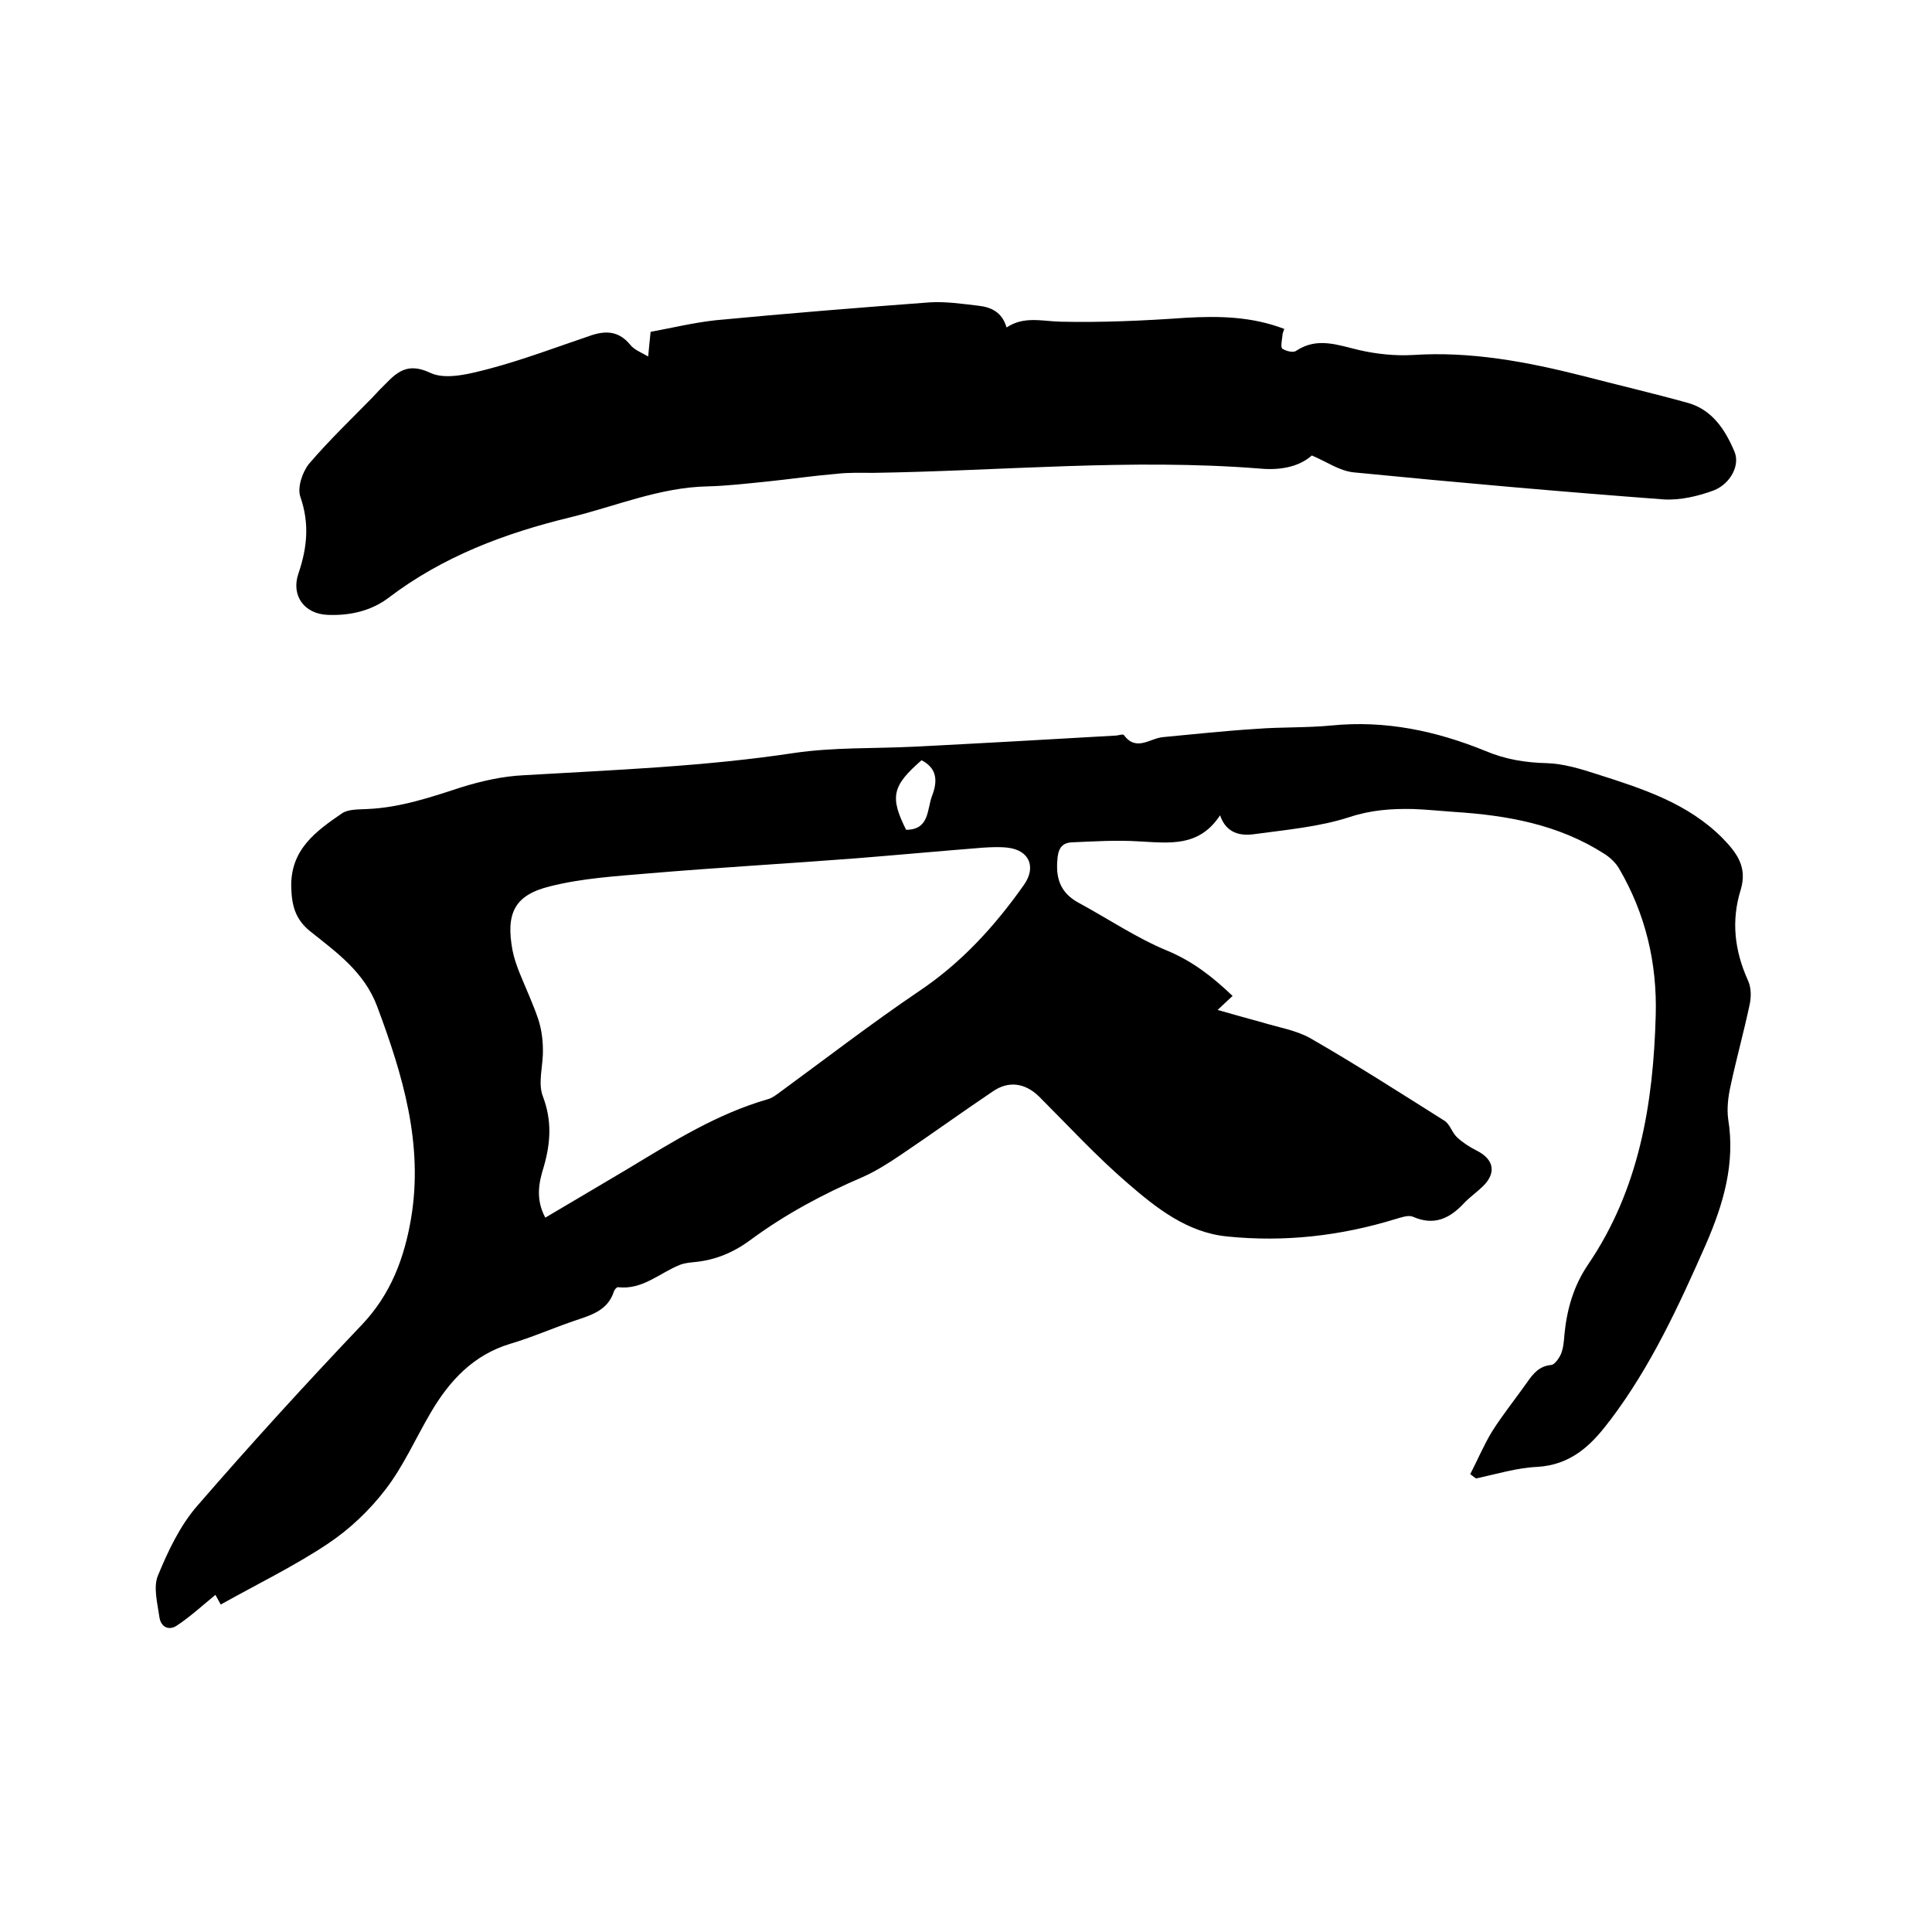 <svg enable-background="new 0 0 400 400" viewBox="0 0 400 400" xmlns="http://www.w3.org/2000/svg"><path d="m304.4 305.2c1.5-2.9 2.8-6 4.5-8.8 2.2-3.5 4.8-6.7 7.2-10.1 1.3-1.9 2.6-3.5 5.1-3.7.7-.1 1.6-1.4 2-2.3.5-1.3.6-2.7.7-4 .5-5.2 1.9-10.1 4.9-14.5 10.6-15.6 13.5-33.3 14-51.6.3-10.8-2.1-21-7.6-30.4-.7-1.2-1.9-2.3-3-3-9.5-6.1-20.1-8-31.1-8.7-2.9-.2-5.7-.5-8.5-.6-4.5-.1-8.8.2-13.3 1.7-6.2 2-13 2.6-19.6 3.5-2.8.4-5.8-.1-7.1-3.9-4.4 6.7-10.6 5.7-16.8 5.4-4.6-.3-9.3 0-13.9.2-2.2.1-2.9 1.5-3 3.9-.3 3.9.9 6.7 4.4 8.6 6.1 3.3 12 7.3 18.3 9.9 5.3 2.2 9.4 5.4 13.6 9.4-.8.7-1.5 1.4-3.1 2.9 3.5 1 6.4 1.8 9.3 2.6 3.3 1 6.9 1.6 9.8 3.2 9.4 5.4 18.6 11.3 27.8 17.1 1.2.7 1.6 2.5 2.7 3.5 1.2 1.1 2.6 2 4 2.7 3.8 1.9 4.2 4.9.9 7.8-1.1 1-2.3 1.9-3.3 2.9-3 3.3-6.3 5-10.8 3-1-.4-2.5.2-3.6.5-11.4 3.5-23 4.8-34.8 3.6-8.3-.8-14.7-5.9-20.6-11-6.5-5.6-12.3-11.9-18.4-18-2.9-2.8-6.3-3.3-9.6-1-6.4 4.3-12.6 8.8-19 13.1-2.5 1.7-5.2 3.4-7.9 4.6-8.2 3.5-16 7.7-23.2 13-3.5 2.6-7.3 4.2-11.6 4.6-1 .1-2.1.2-3.1.6-4.2 1.7-7.7 5.2-12.8 4.6-.2 0-.7.5-.8.9-1.3 4-4.8 4.9-8.3 6.1-4.4 1.5-8.7 3.4-13.1 4.7-7.7 2.3-12.7 7.7-16.6 14.4-3.1 5.3-5.6 11-9.3 15.8-3.3 4.3-7.4 8.2-11.9 11.2-6.9 4.6-14.5 8.3-22.2 12.6-.5-.9-1-1.8-1.1-2-2.8 2.3-5.2 4.5-7.9 6.3-1.7 1.2-3.4.4-3.7-1.7-.4-2.9-1.3-6.2-.3-8.6 2.1-5.1 4.6-10.4 8.2-14.5 11-12.7 22.4-25.2 34-37.4 6-6.3 8.8-13.8 10.2-22 2.6-15.4-1.7-29.7-7-43.9-2.7-7.2-8.4-11.2-13.9-15.6-3.1-2.5-3.8-5.4-3.9-9.1-.2-7.8 5.1-11.6 10.5-15.3 1.3-.9 3.5-.8 5.3-.9 6.7-.3 13-2.4 19.4-4.5 4.2-1.3 8.6-2.3 13-2.5 18.7-1.1 37.4-1.8 55.9-4.6 8.1-1.2 16.5-.9 24.7-1.3 13.9-.7 27.9-1.5 41.8-2.3.6 0 1.6-.4 1.8-.1 2.6 3.5 5.4.6 8.2.4 6.4-.6 12.8-1.3 19.3-1.7 5.2-.4 10.4-.2 15.5-.7 11.1-1.1 21.6 1.1 31.9 5.3 4 1.7 8.2 2.4 12.6 2.5 3.5.1 7.1 1.2 10.5 2.3 9.4 3 18.8 6 26 13.3 2.9 3 5.1 5.9 3.7 10.6-2 6.4-1.3 12.6 1.5 18.8.7 1.5.7 3.5.3 5.2-1.2 5.6-2.7 11-3.9 16.6-.5 2.2-.8 4.7-.5 6.9 1.5 9.2-1 17.6-4.6 25.9-5.6 12.7-11.4 25.3-19.8 36.4-.1.2-.3.3-.4.5-3.7 4.9-7.9 8.8-14.7 9.2-4.3.2-8.5 1.5-12.7 2.4-.6-.4-.9-.7-1.2-.9zm-191.5-53.1c5.9-3.5 11.7-6.9 17.4-10.3 9.1-5.5 18.2-11.2 28.6-14.2.8-.2 1.5-.7 2.2-1.2 9.7-7.1 19.3-14.5 29.2-21.2 8.8-5.9 15.7-13.5 21.7-22 2.6-3.7 1.1-7.2-3.4-7.7-1.7-.2-3.4-.1-5.1 0-8.8.7-17.5 1.5-26.2 2.2-14.2 1.1-28.5 1.9-42.7 3.1-6.9.6-14 1-20.7 2.7-7.4 1.8-9.2 5.6-7.8 13.2.3 1.6.9 3.3 1.5 4.8 1.3 3.2 2.8 6.4 3.9 9.7.6 1.9.9 4.1.9 6.1.1 3.2-1.1 6.9 0 9.7 1.9 5 1.6 9.6.2 14.5-1 3.2-1.8 6.7.3 10.6zm77.9-94.7c-6.1 5.3-6.6 7.6-3.2 14.4 4.9 0 4.3-4.3 5.4-7.1 1.1-2.9 1.1-5.6-2.2-7.3z"/><path d="m271.6 94.3c-2.8 2.5-6.9 3.1-10.9 2.7-26.7-2.1-53.3.5-79.9.9-2.5 0-5.1-.1-7.6.2-4.8.4-9.6 1.1-14.4 1.6-4.1.4-8.2.9-12.3 1-9.9.2-19 4.1-28.4 6.4-13.6 3.3-26.4 8.1-37.7 16.7-3.6 2.7-8 3.7-12.6 3.5-4.8-.2-7.6-4-6-8.6 1.8-5.3 2.3-10.3.4-15.8-.7-1.9.4-5.2 1.8-6.9 4.1-4.8 8.7-9.2 13.1-13.7.5-.5 1-1.1 1.5-1.6 2.9-2.8 5-6.1 10.5-3.5 3.2 1.5 8.1.2 12-.8 7.2-1.9 14.3-4.6 21.4-7 3.1-1 5.7-.8 8 2 .8 1 2.1 1.5 3.7 2.4.2-2 .3-3.3.5-5.1 4.4-.8 8.9-1.9 13.5-2.4 14.7-1.4 29.5-2.6 44.3-3.7 3.3-.2 6.7.3 10.1.7 2.7.3 4.9 1.4 5.8 4.5 3.6-2.4 7.3-1.3 11.1-1.2 8.6.2 17.3-.2 25.9-.8 6.9-.4 13.7-.3 20.5 2.3-.2.5-.4 1-.4 1.5-.1.9-.4 2.3 0 2.6.8.5 2.3.9 2.9.4 4.4-2.9 8.7-1.1 13.1-.1 3.5.8 7.3 1.2 11 1 12-.8 23.6 1.4 35.1 4.3 7.3 1.9 14.6 3.6 21.8 5.6 5.1 1.4 7.8 5.6 9.7 10.1 1.2 2.8-.8 6.6-4.2 8-3.2 1.2-7 2.1-10.4 1.9-21.4-1.6-42.8-3.5-64.2-5.6-3-.3-5.6-2.2-8.7-3.5z"/></svg>